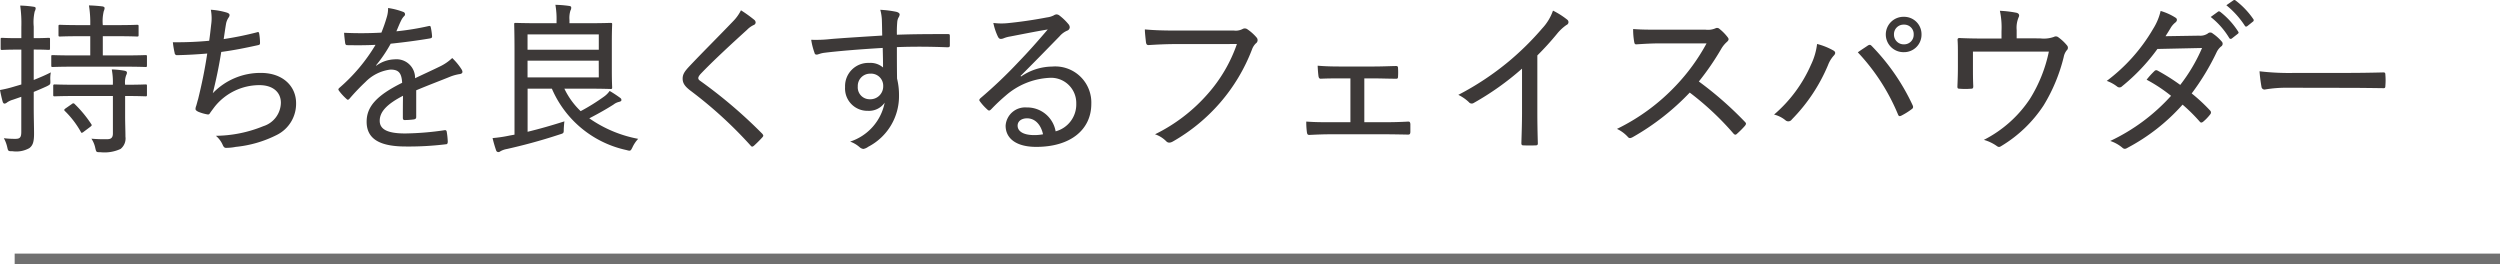 <svg xmlns="http://www.w3.org/2000/svg" width="230.17" height="24.346" viewBox="0 0 230.17 24.346"><g transform="translate(-92.493 -4524.824)"><g transform="translate(91.833 4535.141)"><path d="M3.765,8.515C4.17,8.35,4.59,8.17,4.98,7.99c.315-.165.33-.165.315-.525a3.013,3.013,0,0,1,.045-.75c-.525.27-1.065.495-1.575.7V4.615c.975,0,1.275.03,1.365.03.12,0,.135-.015.135-.15V3.67c0-.12-.015-.135-.135-.135-.09,0-.39.03-1.365.03V2.5a4.412,4.412,0,0,1,.09-1.395.7.7,0,0,0,.09-.3c0-.075-.075-.12-.21-.135A9.913,9.913,0,0,0,2.52.565,11.638,11.638,0,0,1,2.625,2.53V3.565h-.36c-1.02,0-1.32-.03-1.41-.03-.12,0-.135.015-.135.135V4.5c0,.135.015.15.135.15.09,0,.39-.03,1.41-.03h.36v3.21l-.615.18a10.875,10.875,0,0,1-1.35.33c.075.39.165.8.255,1.1.045.12.105.15.165.15A.36.36,0,0,0,1.3,9.49a1.791,1.791,0,0,1,.54-.255l.78-.27V12.19c0,.5-.12.645-.525.645a7.934,7.934,0,0,1-1.08-.06,3.179,3.179,0,0,1,.315.84c.075.36.105.36.48.36A2.466,2.466,0,0,0,3.36,13.69c.315-.24.435-.555.435-1.335,0-.645-.03-1.395-.03-2.565ZM12,6.19c1.47,0,1.98.03,2.055.03.12,0,.135-.015.135-.15V5.245c0-.1-.015-.12-.135-.12-.075,0-.585.03-2.055.03H10.125V3.385H11.37c1.38,0,1.83.03,1.9.03.135,0,.15-.015.15-.15v-.78c0-.135-.015-.15-.15-.15-.075,0-.525.03-1.9.03H10.125a3.92,3.92,0,0,1,.09-1.29A.734.734,0,0,0,10.29.79c0-.075-.09-.135-.21-.15C9.7.595,9.33.565,8.85.55a10.219,10.219,0,0,1,.12,1.815H8.085c-1.365,0-1.815-.03-1.89-.03-.135,0-.15.015-.15.15v.78c0,.135.015.15.15.15.075,0,.525-.03,1.89-.03H8.97v1.77h-1.4c-1.455,0-1.965-.03-2.055-.03-.12,0-.135.015-.135.12V6.07c0,.135.015.15.135.15.09,0,.6-.03,2.055-.03Zm-.945,2.7v3.45c0,.39-.18.51-.45.525a12.938,12.938,0,0,1-1.53-.045,2.414,2.414,0,0,1,.36.87c.09.375.09.375.465.375a3.524,3.524,0,0,0,1.86-.3,1.232,1.232,0,0,0,.45-1.125c0-.555-.03-1.2-.03-1.89V8.89c1.305,0,1.785.03,1.875.03.12,0,.135-.015.135-.135V7.96c0-.12-.015-.135-.135-.135-.09,0-.57.03-1.875.03a1.907,1.907,0,0,1,.105-.9.409.409,0,0,0,.06-.24c0-.06-.075-.12-.21-.15a7.636,7.636,0,0,0-1.185-.12,6.265,6.265,0,0,1,.1,1.41h-3.3c-1.47,0-1.95-.03-2.04-.03-.135,0-.15.03-.15.15v.81c0,.12.015.135.15.135.09,0,.57-.03,2.04-.03ZM6.72,10.015c-.165.12-.18.165-.09.255A8.369,8.369,0,0,1,8.1,12.19c.03.06.045.09.09.09a.383.383,0,0,0,.18-.1l.6-.45c.15-.12.165-.15.09-.255A10.876,10.876,0,0,0,7.53,9.625a.155.155,0,0,0-.12-.06.262.262,0,0,0-.15.075Zm13.2-6.21a31.337,31.337,0,0,1-3.345.135,8.252,8.252,0,0,0,.165.99.21.21,0,0,0,.24.2c.87-.015,1.905-.075,2.76-.15-.24,1.59-.51,2.85-.84,4.2-.06.18-.1.375-.18.63a.8.8,0,0,0-.06.27c0,.105.075.165.24.255a3.936,3.936,0,0,0,.885.255c.12.015.165-.045.255-.195.12-.165.255-.345.39-.525a5.284,5.284,0,0,1,4.11-1.98c1.275,0,1.98.675,1.98,1.62a2.3,2.3,0,0,1-1.62,2.16,11.842,11.842,0,0,1-4.365.885,2.294,2.294,0,0,1,.63.84c.09.21.18.27.3.27a4.579,4.579,0,0,0,.9-.09,10.684,10.684,0,0,0,3.8-1.11,3.2,3.2,0,0,0,1.755-2.925c0-1.515-1.185-2.775-3.24-2.775A6.076,6.076,0,0,0,20.25,8.635c.315-1.26.555-2.4.78-3.8,1.215-.165,2.175-.36,3.405-.63.135-.03.165-.075.165-.21a5.145,5.145,0,0,0-.075-.84c-.03-.165-.075-.18-.24-.12a30.192,30.192,0,0,1-3.03.615c.09-.585.135-.945.225-1.455a1.54,1.54,0,0,1,.225-.525.422.422,0,0,0,.09-.225c0-.105-.075-.165-.225-.225a6.455,6.455,0,0,0-1.5-.27,4.119,4.119,0,0,1,.03,1.38C20.04,2.86,19.995,3.3,19.92,3.805ZM35.28,6.07a12.857,12.857,0,0,0,1.35-1.995c1.155-.12,2.43-.285,3.585-.48.18-.03.225-.075.225-.195a5.633,5.633,0,0,0-.12-.84c-.03-.12-.06-.135-.21-.105a24.743,24.743,0,0,1-2.955.48c.18-.42.285-.69.435-.99a1.53,1.53,0,0,1,.27-.4.223.223,0,0,0-.06-.39A6.373,6.373,0,0,0,36.39.79a2.692,2.692,0,0,1-.12.84,14.136,14.136,0,0,1-.495,1.425,32.88,32.88,0,0,1-3.435.015c.015.315.075.75.1.96.03.12.06.18.195.18.915.015,1.755.015,2.6-.03A16.142,16.142,0,0,1,31.89,8.155c-.1.105-.09.135-.03.24a4.96,4.96,0,0,0,.7.765c.1.105.165.105.285-.03A19.676,19.676,0,0,1,34.305,7.6a3.876,3.876,0,0,1,2.28-1.14c.78-.015,1.05.315,1.1,1.215-2.43,1.2-3.27,2.25-3.27,3.585,0,1.665,1.335,2.28,3.615,2.28a28.155,28.155,0,0,0,3.72-.21c.075,0,.135-.075.135-.24a6.792,6.792,0,0,0-.1-.93.15.15,0,0,0-.195-.12,26.913,26.913,0,0,1-3.63.3c-1.65,0-2.34-.39-2.34-1.17,0-.825.66-1.53,2.145-2.3-.015.66-.015,1.425-.015,2.025,0,.135.045.21.165.21a6.523,6.523,0,0,0,.855-.06c.15-.03.21-.09.21-.225V8.365c1.17-.495,2.115-.84,3.18-1.275a4.144,4.144,0,0,1,.87-.225c.195-.045.285-.165.12-.435a5.555,5.555,0,0,0-.855-1.035,4.416,4.416,0,0,1-1.14.78c-.765.375-1.6.75-2.28,1.08a1.709,1.709,0,0,0-1.875-1.74,3,3,0,0,0-1.695.585Zm19.4,2.145c1.485,0,2.115.03,2.19.03.135,0,.15-.015.15-.15,0-.075-.03-.525-.03-1.59V3.9c0-1.05.03-1.53.03-1.605,0-.12-.015-.135-.15-.135-.075,0-.7.03-2.19.03h-1.59v-.3a2.3,2.3,0,0,1,.09-.87A.48.48,0,0,0,53.25.73c0-.075-.075-.12-.21-.135a10.429,10.429,0,0,0-1.245-.1,7.585,7.585,0,0,1,.105,1.5v.195H50.34c-1.425,0-2.115-.03-2.205-.03-.12,0-.135.015-.135.135,0,.09.03.855.03,2.43v7.725l-.42.075a12.466,12.466,0,0,1-1.6.24,11.362,11.362,0,0,0,.33,1.14.215.215,0,0,0,.195.15.293.293,0,0,0,.195-.075,1.85,1.85,0,0,1,.6-.21c1.4-.315,3.03-.735,4.89-1.35.345-.1.345-.12.345-.495.015-.255.03-.495.06-.7-1.23.39-2.28.69-3.39.96V8.215h2.235A9.694,9.694,0,0,0,58.35,13.87c.36.105.375.075.54-.255a2.941,2.941,0,0,1,.525-.78,11.594,11.594,0,0,1-4.5-1.89c.96-.495,1.65-.9,2.22-1.26a1.325,1.325,0,0,1,.525-.255c.12-.03.21-.075.21-.15,0-.09,0-.135-.12-.225-.315-.225-.555-.39-.96-.63a2.18,2.18,0,0,1-.525.525,18.511,18.511,0,0,1-2.145,1.335,7.038,7.038,0,0,1-1.5-2.07Zm1.11-1.035H49.23V5.635h6.555Zm0-3.96V4.63H49.23V3.22ZM68.88,1a3.948,3.948,0,0,1-.735,1.02c-1.305,1.365-2.775,2.82-4.02,4.14-.39.42-.615.7-.615,1.125s.2.705.675,1.08a38.907,38.907,0,0,1,5.565,5.07c.135.165.195.135.33.03.195-.18.525-.495.765-.765.135-.15.1-.195,0-.33a44.2,44.2,0,0,0-5.7-4.86c-.135-.09-.195-.165-.195-.27,0-.09.06-.2.195-.36,1.14-1.2,2.9-2.82,4.29-4.08a2.078,2.078,0,0,1,.63-.45.257.257,0,0,0,.165-.24.35.35,0,0,0-.1-.21A12.331,12.331,0,0,0,68.88,1ZM81.885,3.325c-1.9.12-3.585.225-4.68.315a12.336,12.336,0,0,1-1.86.075,6.329,6.329,0,0,0,.3,1.185c.03.135.09.18.21.18s.33-.12.675-.165c1.32-.165,3.36-.33,5.4-.45.015.615.03,1.155.03,1.8a1.773,1.773,0,0,0-1.275-.42,2.134,2.134,0,0,0-2.22,2.22,2.055,2.055,0,0,0,2.1,2.19,1.759,1.759,0,0,0,1.545-.75,4.734,4.734,0,0,1-3.18,3.585,2.662,2.662,0,0,1,.87.51.66.66,0,0,0,.345.165,1.051,1.051,0,0,0,.45-.2A5.243,5.243,0,0,0,83.43,8.83a6.238,6.238,0,0,0-.18-1.545c-.015-.96-.015-1.965-.015-2.895,1.635-.06,3.075-.045,4.65.015.165,0,.225-.03.225-.18v-.84c0-.18-.03-.195-.195-.195-1.56,0-3.03,0-4.68.06a10.382,10.382,0,0,1,.03-1.14,1.125,1.125,0,0,1,.105-.42.651.651,0,0,0,.12-.3c0-.12-.135-.21-.33-.255a9.543,9.543,0,0,0-1.455-.18,4.11,4.11,0,0,1,.15,1.035C81.87,2.44,81.87,2.77,81.885,3.325Zm-1.11,3.51a1.114,1.114,0,0,1,1.2,1.155,1.183,1.183,0,0,1-1.23,1.2,1.092,1.092,0,0,1-1.11-1.185A1.127,1.127,0,0,1,80.775,6.835Zm13.845.21c1.35-1.35,2.37-2.4,3.6-3.66a1.889,1.889,0,0,1,.69-.51.347.347,0,0,0,.24-.315.483.483,0,0,0-.135-.3,4.9,4.9,0,0,0-.795-.765.485.485,0,0,0-.3-.12.616.616,0,0,0-.255.1,1.9,1.9,0,0,1-.615.18c-1.245.24-2.52.42-3.585.525a5.823,5.823,0,0,1-1.35-.015,5.479,5.479,0,0,0,.42,1.26c.075.15.15.21.285.21a.805.805,0,0,0,.285-.075,2.669,2.669,0,0,1,.57-.15c1.17-.225,2.355-.465,3.45-.645-.975,1.14-1.785,2.055-2.7,3a42.462,42.462,0,0,1-3.5,3.33c-.1.1-.135.18-.06.27a4.75,4.75,0,0,0,.69.765c.15.15.225.12.375-.03a16.93,16.93,0,0,1,1.32-1.245,6.619,6.619,0,0,1,4-1.635A2.321,2.321,0,0,1,99.75,9.58a2.566,2.566,0,0,1-1.9,2.565,2.656,2.656,0,0,0-2.67-2.2,1.8,1.8,0,0,0-1.935,1.68c0,1.14.93,1.95,2.82,1.95,3.2,0,5.07-1.62,5.07-3.96a3.321,3.321,0,0,0-3.6-3.435,5.126,5.126,0,0,0-2.865.915Zm2.07,5.37a4.263,4.263,0,0,1-.87.075c-.99-.015-1.47-.375-1.47-.87,0-.42.375-.675.87-.675C95.97,10.945,96.5,11.545,96.69,12.415Zm17.85-8.31a13.677,13.677,0,0,1-2.67,4.575A15.531,15.531,0,0,1,107,12.415a2.63,2.63,0,0,1,1.02.63c.18.195.39.165.63.03A16.662,16.662,0,0,0,113.01,9.49a16.508,16.508,0,0,0,2.925-4.9,1.456,1.456,0,0,1,.345-.54.361.361,0,0,0,.075-.54,4.208,4.208,0,0,0-.855-.765.409.409,0,0,0-.45-.015,1.351,1.351,0,0,1-.78.135h-5.325c-1.23,0-2.055-.03-2.88-.105,0,.33.075.915.1,1.17.03.2.09.285.27.27.735-.045,1.575-.09,2.5-.09ZM126.27,7.27h.9c.63,0,1.335.03,1.965.03.2.015.24-.03.24-.225a5.764,5.764,0,0,0,0-.72c0-.165-.03-.225-.2-.225-.69.015-1.335.045-2.025.045H124c-.645,0-1.35-.015-2.025-.075.015.405.045.735.075.96.03.18.09.24.21.24.66-.03,1.2-.03,1.785-.03h.945v4.035h-1.74c-.855,0-1.515,0-2.325-.06a7.145,7.145,0,0,0,.06.99c.03.18.075.24.225.24.615-.03,1.245-.06,2.04-.06h4.815c.69,0,1.47.015,2.235.03.15,0,.2-.06.21-.24V11.47c-.015-.15-.06-.225-.18-.225-.78.045-1.53.06-2.28.06H126.27ZM142.2,5.155a25.581,25.581,0,0,0,1.815-1.995,4.179,4.179,0,0,1,.87-.81.279.279,0,0,0,.075-.48,7.244,7.244,0,0,0-1.32-.84,4.6,4.6,0,0,1-.99,1.635,26.1,26.1,0,0,1-3.03,3,25.988,25.988,0,0,1-4.695,3.12,3.88,3.88,0,0,1,.975.675.329.329,0,0,0,.435.075A25.759,25.759,0,0,0,140.79,6.37v4.005c0,.945-.03,1.875-.06,2.85,0,.15.045.21.18.21.36.015.795.015,1.155,0,.135,0,.195-.06.18-.225-.03-1.05-.045-1.92-.045-2.88Zm11.235-2.37c-.945,0-1.65,0-2.415-.06a6.6,6.6,0,0,0,.1,1.2c.03.15.06.21.195.21.72-.045,1.425-.09,2.25-.09h4.215a18.185,18.185,0,0,1-2.835,3.9,18.708,18.708,0,0,1-5.415,3.975,3.171,3.171,0,0,1,1,.735c.135.165.27.12.465.015a22.582,22.582,0,0,0,5.235-4.095,26.226,26.226,0,0,1,4.02,3.765c.12.135.21.15.33.03a8.5,8.5,0,0,0,.735-.735c.135-.18.12-.24-.015-.375a32.4,32.4,0,0,0-4.23-3.705,24.224,24.224,0,0,0,2.085-3.045,2.634,2.634,0,0,1,.5-.6c.165-.15.195-.255.09-.4a4.362,4.362,0,0,0-.78-.8.307.307,0,0,0-.345-.06,1.762,1.762,0,0,1-.93.135ZM175.95,1.6a1.628,1.628,0,1,0,0,3.255,1.607,1.607,0,0,0,1.62-1.635A1.6,1.6,0,0,0,175.95,1.6Zm0,.72a.867.867,0,0,1,.9.9.879.879,0,0,1-.9.915.891.891,0,0,1-.915-.915A.879.879,0,0,1,175.95,2.32ZM163.995,10.6a2.644,2.644,0,0,1,1.05.525.39.39,0,0,0,.585-.075,15.821,15.821,0,0,0,3.33-5,2.759,2.759,0,0,1,.525-.87c.165-.165.21-.345-.03-.48a6.178,6.178,0,0,0-1.5-.6,6.032,6.032,0,0,1-.555,1.9A12.776,12.776,0,0,1,163.995,10.6Zm7.71-5.73a18.868,18.868,0,0,1,3.705,5.73c.06.15.135.18.3.1a6.359,6.359,0,0,0,.96-.6c.15-.1.15-.21.075-.375a19.618,19.618,0,0,0-3.765-5.445c-.135-.135-.21-.12-.36-.03C172.425,4.39,172.08,4.6,171.705,4.87ZM186.33,3.58V2.815a2.474,2.474,0,0,1,.18-1.17c.1-.195.045-.36-.21-.42a10.5,10.5,0,0,0-1.515-.18,7.244,7.244,0,0,1,.15,1.875V3.6h-1.7c-.75,0-1.485-.015-2.145-.045-.135-.015-.21.045-.2.18.03.39.03.855.03,1.335v1.11c0,.645-.015,1.125-.045,1.83,0,.165.03.21.2.21a6.135,6.135,0,0,0,1.05,0c.165,0,.21-.045.21-.24-.03-.6-.03-1.17-.03-1.815V4.8h6.99a13.3,13.3,0,0,1-1.74,4.35,11.129,11.129,0,0,1-4.245,3.78,3.9,3.9,0,0,1,1.155.54c.135.1.24.165.42.045a12.126,12.126,0,0,0,3.93-3.765,15.7,15.7,0,0,0,1.845-4.44,1.41,1.41,0,0,1,.27-.615.317.317,0,0,0,.045-.45,4.177,4.177,0,0,0-.795-.75.366.366,0,0,0-.42-.045,2.79,2.79,0,0,1-1.275.135Zm17.865-1.965A7.086,7.086,0,0,1,205.9,3.55a.159.159,0,0,0,.24.045l.555-.435c.075-.06.09-.12.03-.2a7.213,7.213,0,0,0-1.65-1.815c-.09-.06-.15-.06-.21-.015Zm1.44-1.08a8.1,8.1,0,0,1,1.71,1.9c.06.09.135.075.21.03l.525-.42a.155.155,0,0,0,.045-.225A7.414,7.414,0,0,0,206.49.1a.161.161,0,0,0-.21-.015Zm-5.6,2.85c.24-.375.36-.57.51-.825a1.937,1.937,0,0,1,.375-.42c.18-.12.24-.345.03-.465a5.3,5.3,0,0,0-1.365-.615A5.336,5.336,0,0,1,198.9,2.7a16.061,16.061,0,0,1-4.275,4.8,3.451,3.451,0,0,1,.96.525.328.328,0,0,0,.45-.03,17.917,17.917,0,0,0,3.255-3.435l4.11-.09a15.53,15.53,0,0,1-2.01,3.4A18.648,18.648,0,0,0,199.3,6.55a.22.22,0,0,0-.285.045,7.177,7.177,0,0,0-.72.795,14.266,14.266,0,0,1,2.25,1.485,17.7,17.7,0,0,1-5.6,4.155,3.378,3.378,0,0,1,1.11.615c.18.165.315.12.51,0a18.04,18.04,0,0,0,5.04-3.96,15.774,15.774,0,0,1,1.59,1.575c.09.1.15.1.285.015a4.3,4.3,0,0,0,.675-.7.25.25,0,0,0,.015-.315,15.842,15.842,0,0,0-1.725-1.605,22.154,22.154,0,0,0,2.31-3.825,1.575,1.575,0,0,1,.39-.495.292.292,0,0,0,.06-.465,4.152,4.152,0,0,0-.825-.735.326.326,0,0,0-.45,0,1.237,1.237,0,0,1-.81.2ZM216.75,8.14c1.05,0,2.16.015,3.285.03.195.015.24-.03.24-.2a6.136,6.136,0,0,0,0-1.05c0-.165-.045-.21-.24-.2-1.155.03-2.28.045-3.36.045h-4.7a23.225,23.225,0,0,1-3.285-.15,13.853,13.853,0,0,0,.18,1.425.28.28,0,0,0,.3.255,11.8,11.8,0,0,1,2.1-.165Z" transform="translate(0 -10.369)" fill="#3d3938"/></g><path d="M228.821.5H0v-1H228.821Z" transform="translate(93.843 4548.67)" fill="#707070"/></g></svg>